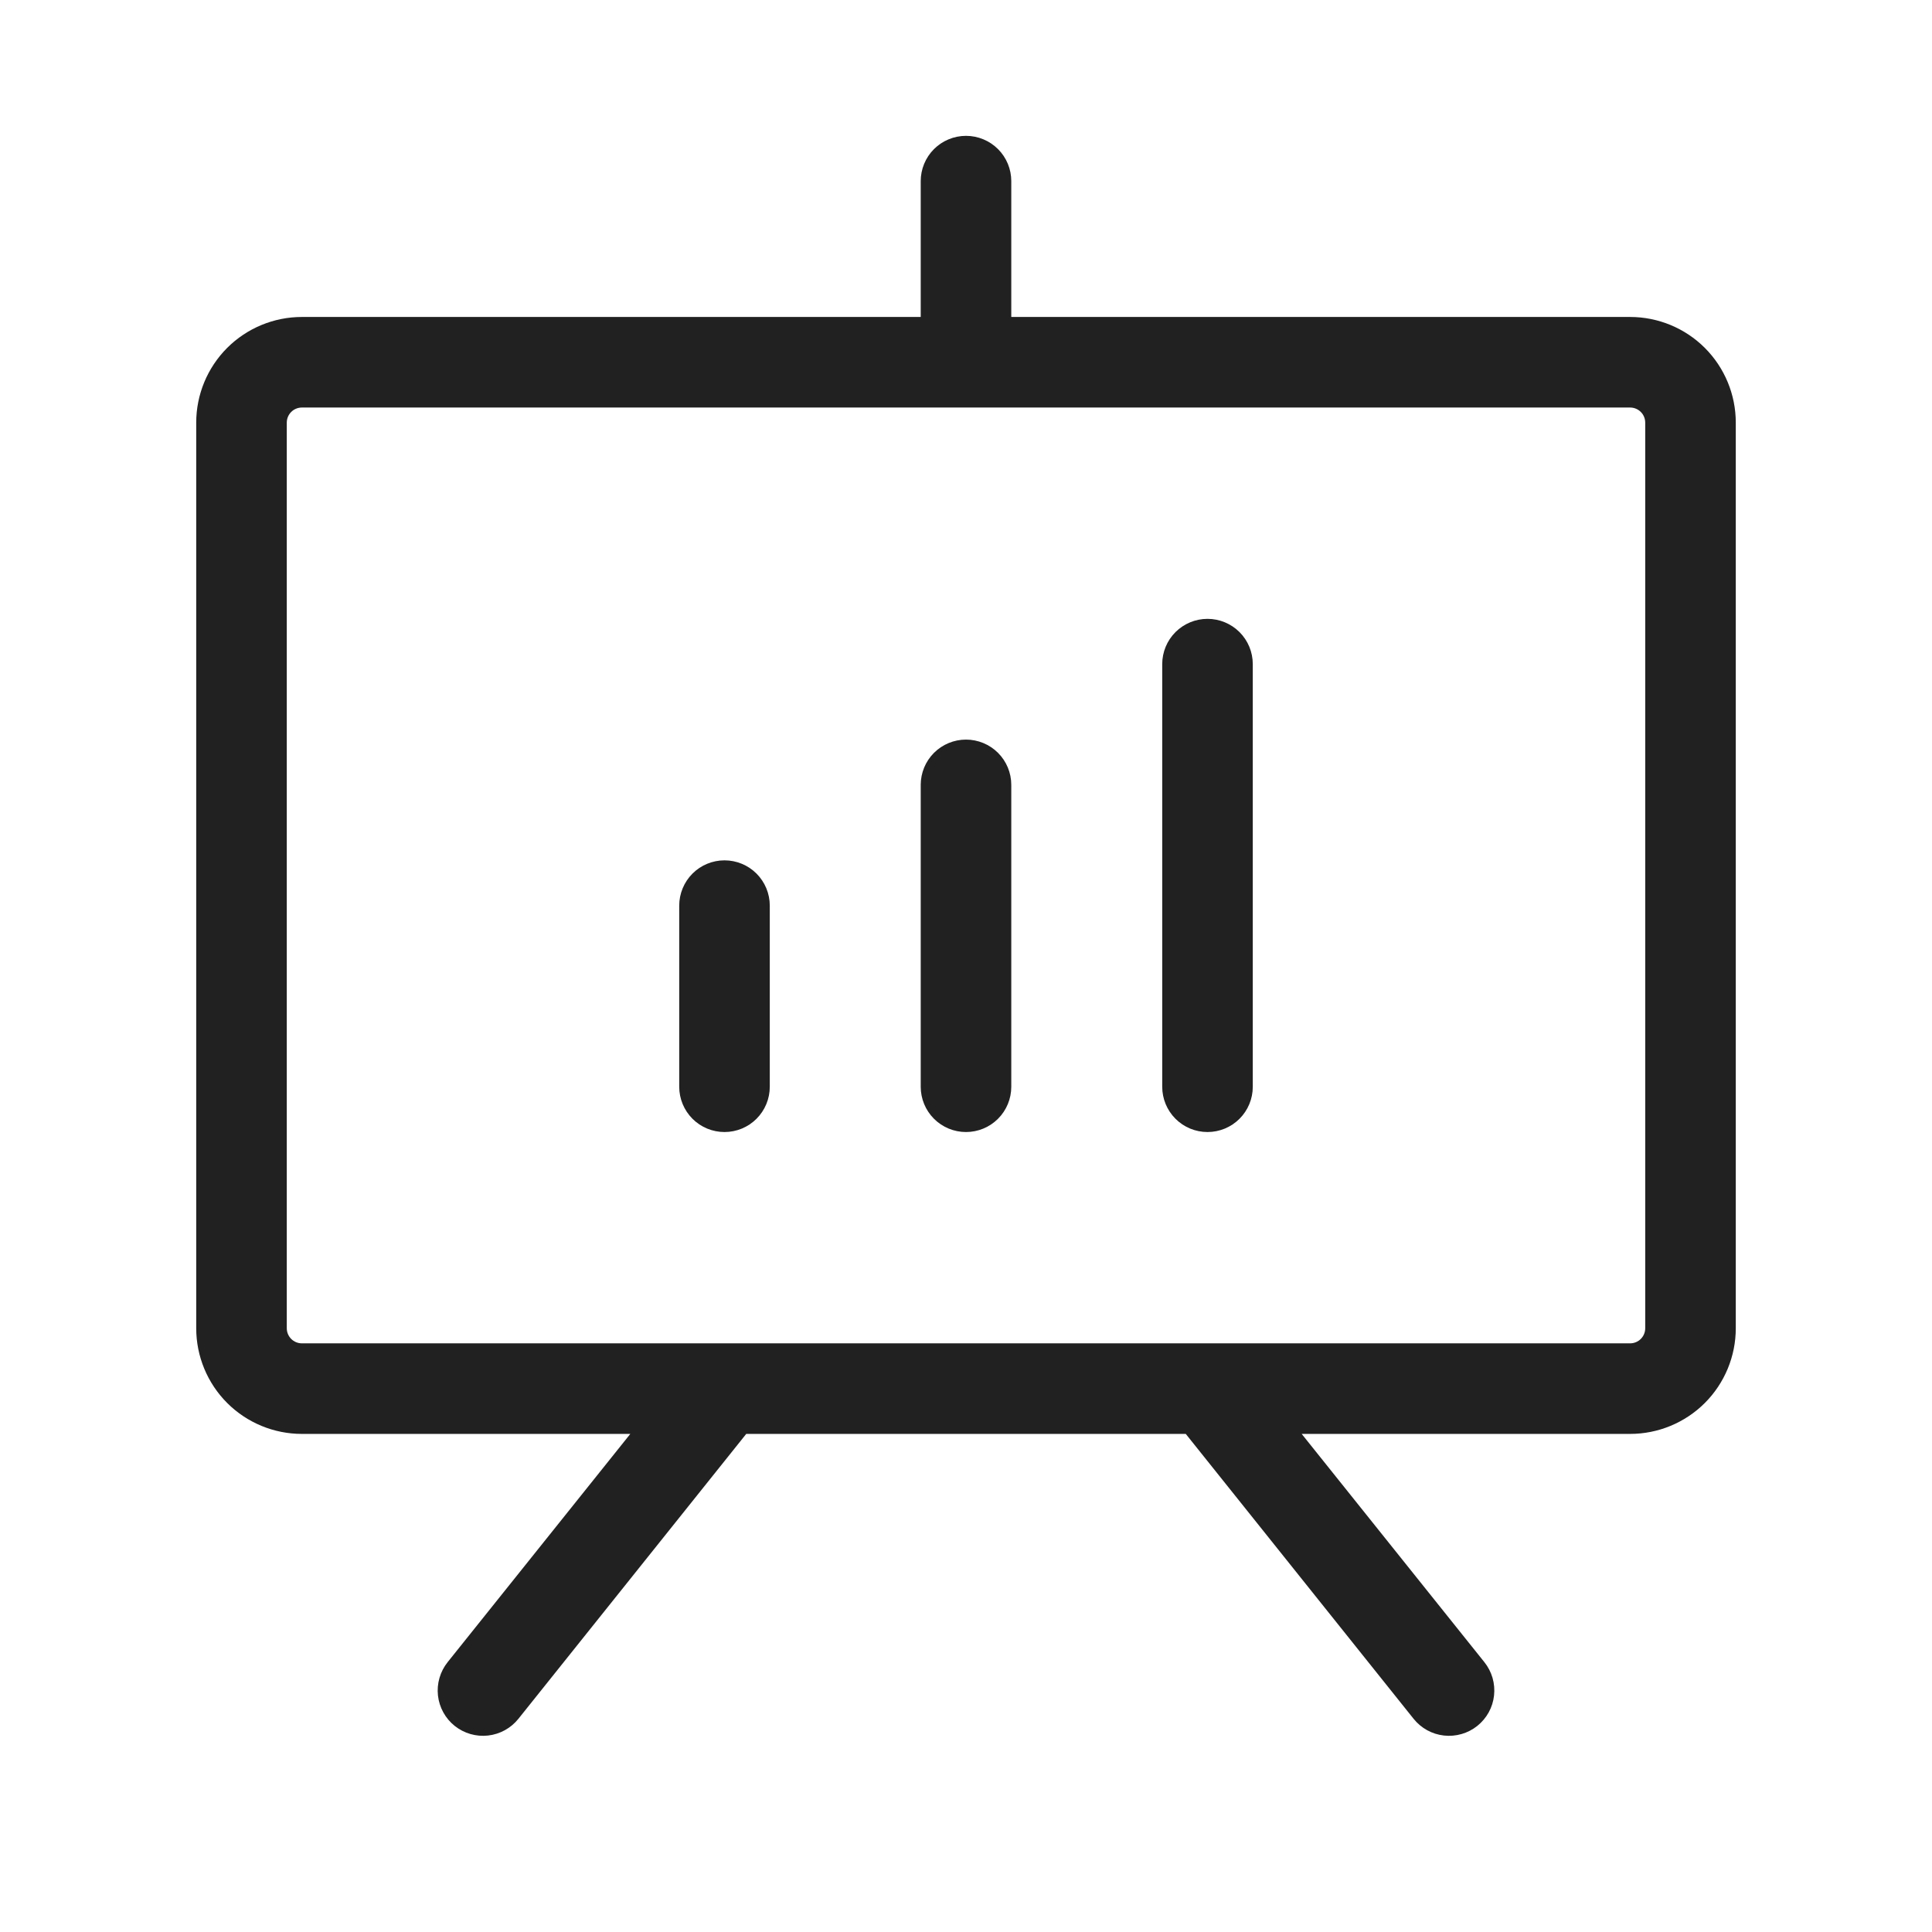 <svg width="80" height="80" viewBox="0 0 80 80" fill="none" xmlns="http://www.w3.org/2000/svg">
<path d="M67.5 13.125H41.875V7.5C41.875 7.003 41.678 6.526 41.326 6.174C40.974 5.823 40.497 5.625 40 5.625C39.503 5.625 39.026 5.823 38.674 6.174C38.322 6.526 38.125 7.003 38.125 7.5V13.125H12.5C11.34 13.125 10.227 13.586 9.406 14.406C8.586 15.227 8.125 16.34 8.125 17.5V55C8.125 56.16 8.586 57.273 9.406 58.094C10.227 58.914 11.34 59.375 12.5 59.375H26.1L18.534 68.828C18.381 69.021 18.266 69.242 18.198 69.478C18.129 69.715 18.108 69.963 18.135 70.208C18.19 70.702 18.439 71.155 18.828 71.466C19.217 71.776 19.713 71.92 20.208 71.865C20.702 71.81 21.155 71.561 21.466 71.172L30.9 59.375H49.1L58.534 71.172C58.688 71.364 58.879 71.525 59.094 71.644C59.31 71.763 59.547 71.838 59.792 71.865C60.037 71.892 60.285 71.871 60.522 71.802C60.758 71.734 60.979 71.62 61.172 71.466C61.364 71.312 61.525 71.121 61.644 70.906C61.763 70.69 61.838 70.453 61.865 70.208C61.892 69.963 61.871 69.715 61.803 69.478C61.734 69.242 61.62 69.021 61.466 68.828L53.9 59.375H67.5C68.66 59.375 69.773 58.914 70.594 58.094C71.414 57.273 71.875 56.16 71.875 55V17.5C71.875 16.34 71.414 15.227 70.594 14.406C69.773 13.586 68.66 13.125 67.5 13.125ZM68.125 55C68.125 55.166 68.059 55.325 67.942 55.442C67.825 55.559 67.666 55.625 67.5 55.625H12.5C12.334 55.625 12.175 55.559 12.058 55.442C11.941 55.325 11.875 55.166 11.875 55V17.5C11.875 17.334 11.941 17.175 12.058 17.058C12.175 16.941 12.334 16.875 12.5 16.875H67.5C67.666 16.875 67.825 16.941 67.942 17.058C68.059 17.175 68.125 17.334 68.125 17.5V55ZM31.875 37.5V45C31.875 45.497 31.677 45.974 31.326 46.326C30.974 46.678 30.497 46.875 30 46.875C29.503 46.875 29.026 46.678 28.674 46.326C28.323 45.974 28.125 45.497 28.125 45V37.5C28.125 37.003 28.323 36.526 28.674 36.174C29.026 35.822 29.503 35.625 30 35.625C30.497 35.625 30.974 35.822 31.326 36.174C31.677 36.526 31.875 37.003 31.875 37.5ZM41.875 32.5V45C41.875 45.497 41.678 45.974 41.326 46.326C40.974 46.678 40.497 46.875 40 46.875C39.503 46.875 39.026 46.678 38.674 46.326C38.322 45.974 38.125 45.497 38.125 45V32.5C38.125 32.003 38.322 31.526 38.674 31.174C39.026 30.823 39.503 30.625 40 30.625C40.497 30.625 40.974 30.823 41.326 31.174C41.678 31.526 41.875 32.003 41.875 32.5ZM51.875 27.5V45C51.875 45.497 51.678 45.974 51.326 46.326C50.974 46.678 50.497 46.875 50 46.875C49.503 46.875 49.026 46.678 48.674 46.326C48.322 45.974 48.125 45.497 48.125 45V27.5C48.125 27.003 48.322 26.526 48.674 26.174C49.026 25.823 49.503 25.625 50 25.625C50.497 25.625 50.974 25.823 51.326 26.174C51.678 26.526 51.875 27.003 51.875 27.5Z" fill="#212121"/>
</svg>
